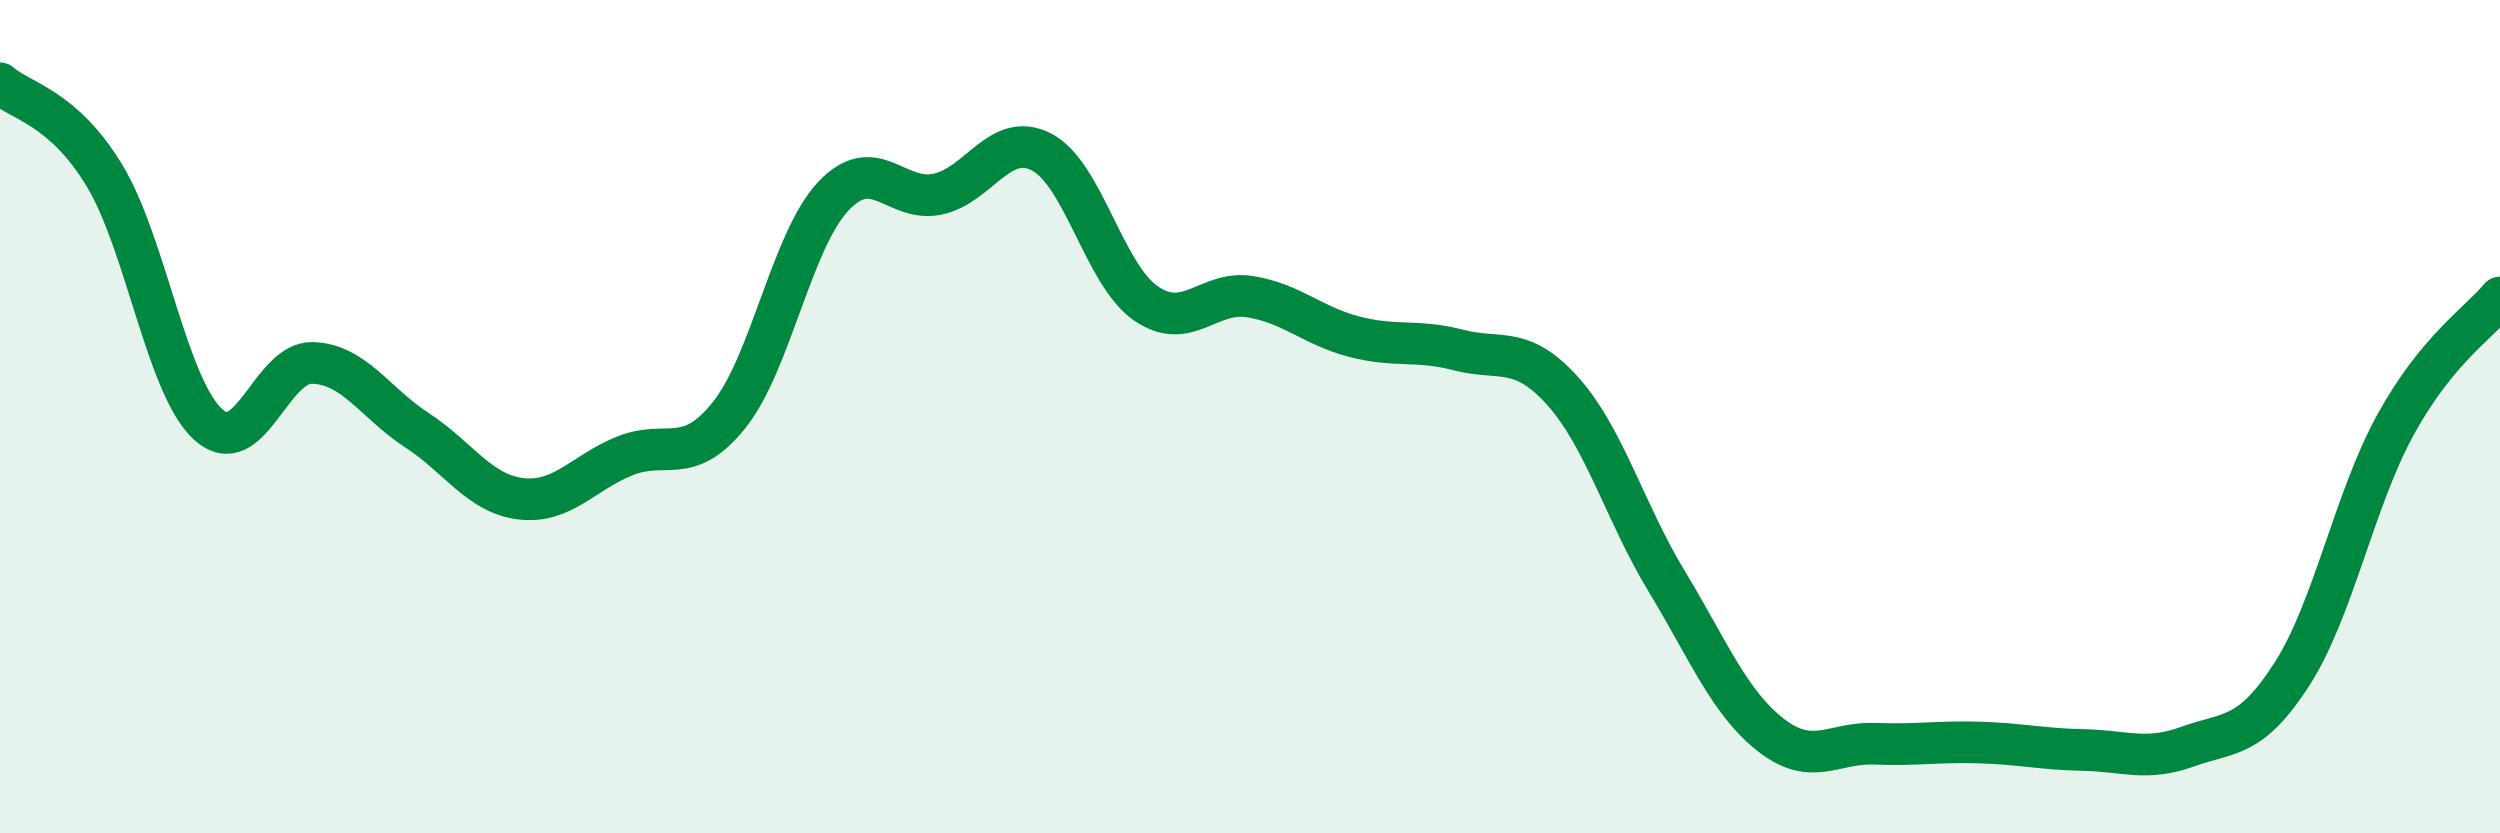 
    <svg width="60" height="20" viewBox="0 0 60 20" xmlns="http://www.w3.org/2000/svg">
      <path
        d="M 0,2 C 0.5,2.44 1.5,2.56 2.5,4.2 C 3.5,5.84 4,9.29 5,10.19 C 6,11.09 6.5,8.68 7.5,8.71 C 8.5,8.74 9,9.67 10,10.32 C 11,10.97 11.5,11.85 12.5,11.97 C 13.5,12.09 14,11.34 15,10.94 C 16,10.54 16.5,11.21 17.5,9.96 C 18.5,8.71 19,5.77 20,4.71 C 21,3.65 21.5,4.87 22.5,4.66 C 23.5,4.45 24,3.13 25,3.65 C 26,4.17 26.5,6.59 27.5,7.28 C 28.5,7.97 29,6.96 30,7.12 C 31,7.28 31.5,7.82 32.5,8.08 C 33.5,8.34 34,8.14 35,8.4 C 36,8.66 36.5,8.27 37.5,9.38 C 38.5,10.49 39,12.3 40,13.95 C 41,15.6 41.5,16.86 42.5,17.64 C 43.5,18.42 44,17.81 45,17.85 C 46,17.89 46.5,17.79 47.5,17.82 C 48.5,17.85 49,17.98 50,18 C 51,18.02 51.5,18.28 52.5,17.92 C 53.5,17.56 54,17.74 55,16.19 C 56,14.64 56.5,11.99 57.5,10.18 C 58.5,8.37 59.5,7.75 60,7.14L60 20L0 20Z"
        fill="#008740"
        opacity="0.1"
        stroke-linecap="round"
        stroke-linejoin="round"
      />
      <path
        d="M 0,2 C 0.5,2.44 1.5,2.56 2.5,4.2 C 3.5,5.84 4,9.29 5,10.19 C 6,11.09 6.5,8.68 7.5,8.71 C 8.5,8.74 9,9.67 10,10.32 C 11,10.97 11.5,11.85 12.5,11.97 C 13.5,12.09 14,11.34 15,10.94 C 16,10.54 16.5,11.21 17.5,9.96 C 18.5,8.71 19,5.77 20,4.71 C 21,3.65 21.5,4.87 22.5,4.66 C 23.5,4.45 24,3.13 25,3.65 C 26,4.17 26.5,6.59 27.5,7.28 C 28.5,7.97 29,6.96 30,7.12 C 31,7.28 31.5,7.82 32.5,8.08 C 33.5,8.34 34,8.14 35,8.4 C 36,8.66 36.5,8.27 37.5,9.38 C 38.5,10.49 39,12.3 40,13.95 C 41,15.6 41.5,16.86 42.5,17.64 C 43.5,18.42 44,17.81 45,17.85 C 46,17.89 46.5,17.79 47.5,17.82 C 48.5,17.85 49,17.98 50,18 C 51,18.02 51.5,18.28 52.5,17.92 C 53.5,17.56 54,17.74 55,16.19 C 56,14.64 56.5,11.99 57.5,10.18 C 58.5,8.37 59.5,7.75 60,7.14"
        stroke="#008740"
        stroke-width="1"
        fill="none"
        stroke-linecap="round"
        stroke-linejoin="round"
      />
    </svg>
  